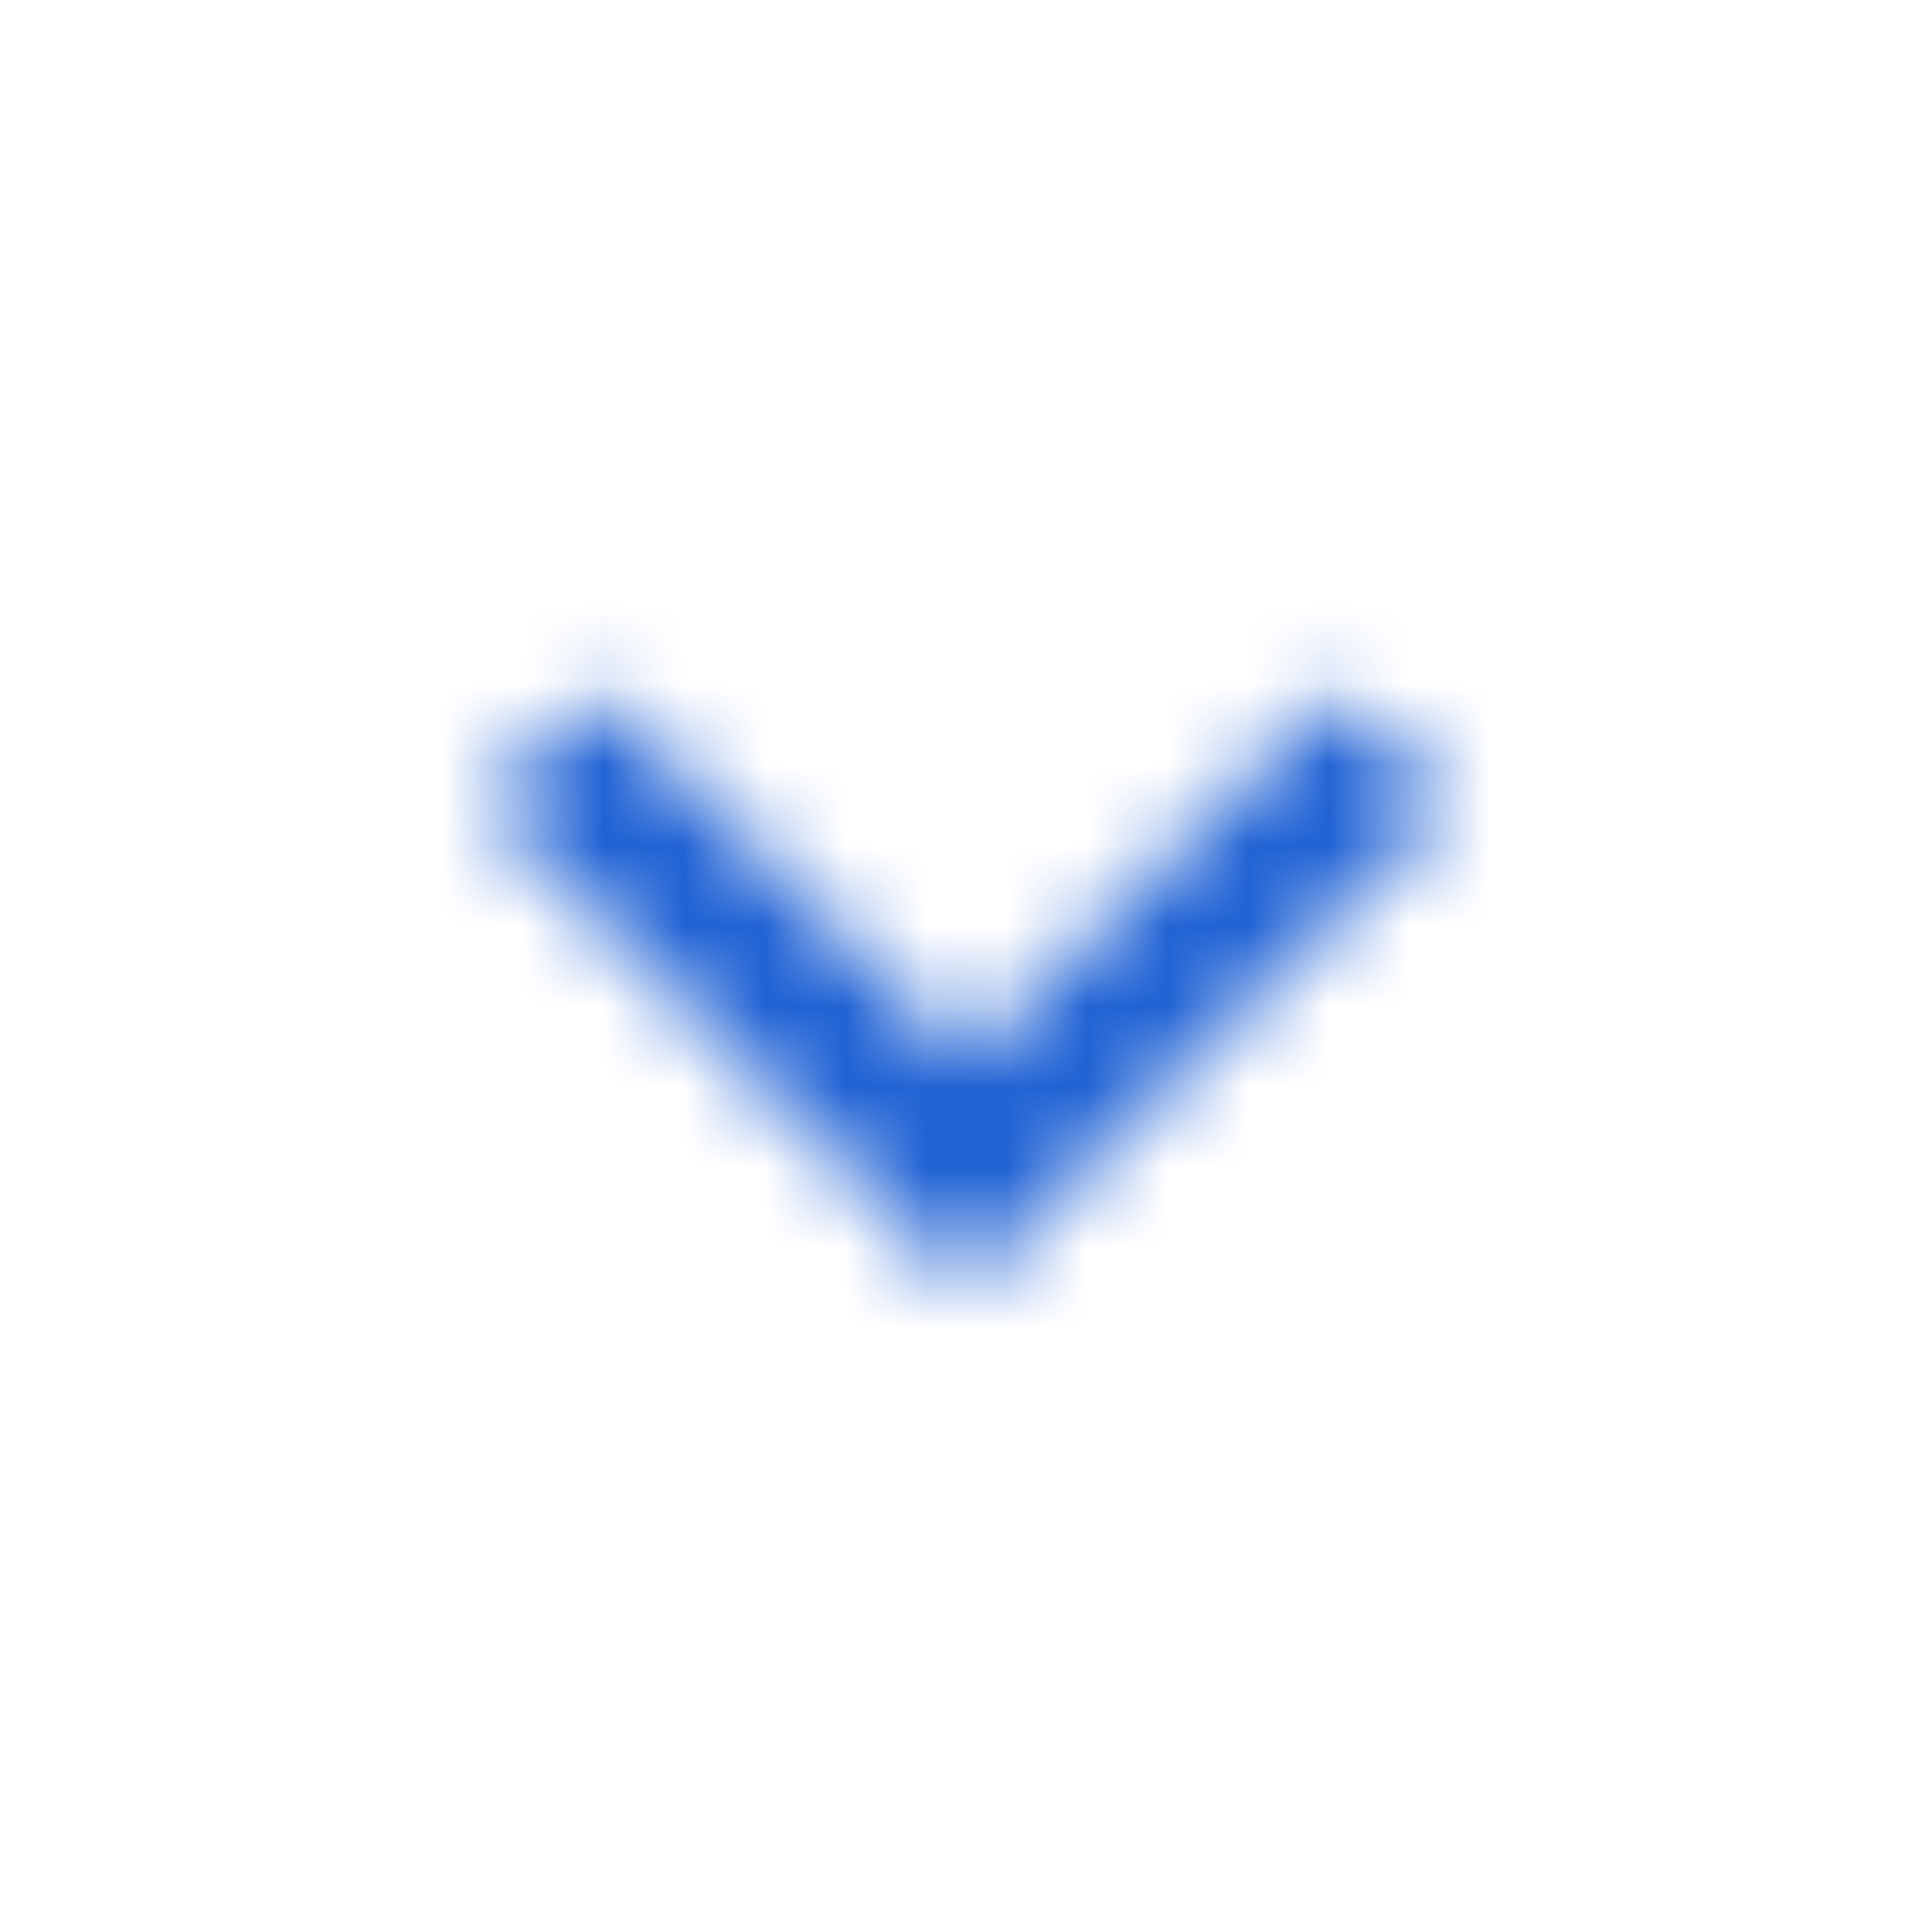 <svg width="24" height="24" viewBox="0 0 24 24" xmlns="http://www.w3.org/2000/svg" xmlns:xlink="http://www.w3.org/1999/xlink">
    <defs>
        <path id="fgctys61fa" d="M16.59 8.59 12 13.17 7.41 8.59 6 10l6 6 6-6z"/>
    </defs>
    <g fill="none" fill-rule="evenodd">
        <mask id="0r54jgj3qb" fill="#fff">
            <use xlink:href="#fgctys61fa"/>
        </mask>
        <g mask="url(#0r54jgj3qb)" fill="#2062D4">
            <path d="M-13-13h50v50h-50z"/>
        </g>
    </g>
</svg>
